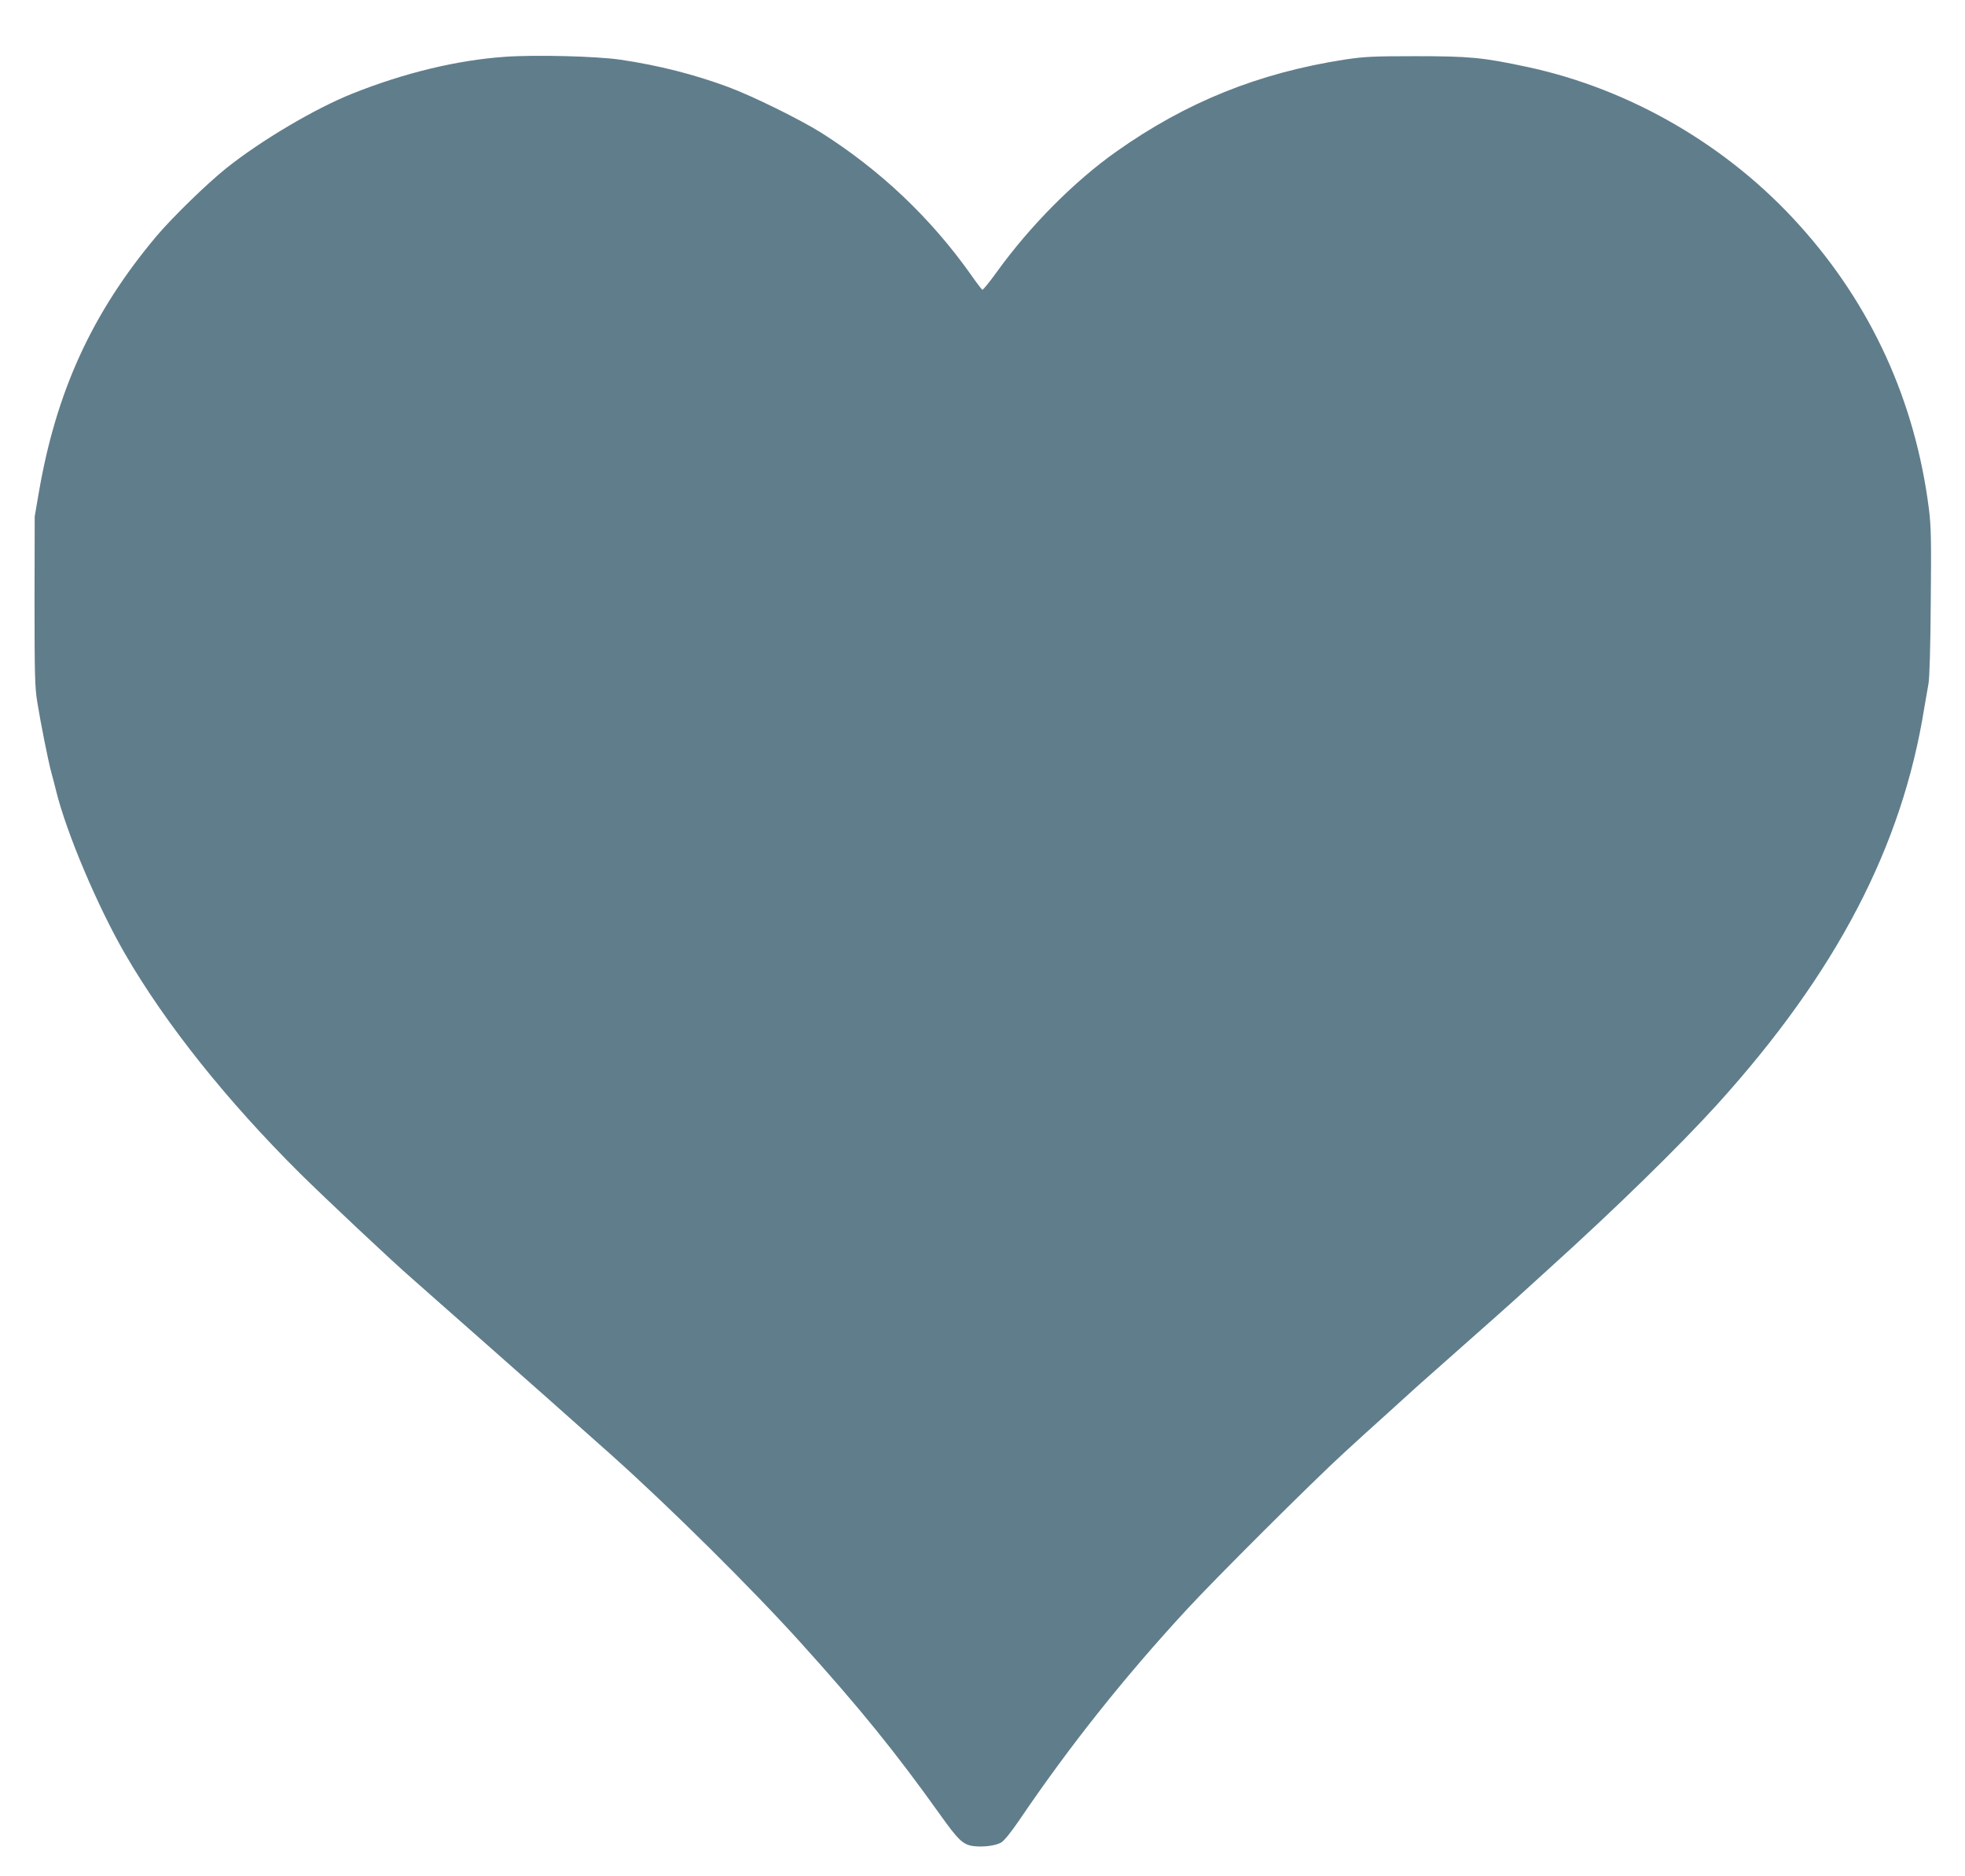 <?xml version="1.0" standalone="no"?>
<!DOCTYPE svg PUBLIC "-//W3C//DTD SVG 20010904//EN"
 "http://www.w3.org/TR/2001/REC-SVG-20010904/DTD/svg10.dtd">
<svg version="1.0" xmlns="http://www.w3.org/2000/svg"
 width="1280pt" height="1222pt" viewBox="0 0 1280 1222"
 preserveAspectRatio="xMidYMid meet">
<g transform="translate(0,1222) scale(0.1,-0.1)"
fill="#607d8b" stroke="none">
<path d="M3290 11850 c-314 -22 -657 -105 -995 -240 -243 -97 -596 -306 -820
-485 -129 -103 -355 -324 -457 -445 -418 -498 -652 -1010 -765 -1668 l-27
-157 -1 -550 c0 -482 2 -564 18 -660 23 -142 71 -383 92 -460 9 -33 23 -85 30
-115 67 -274 271 -756 450 -1065 264 -456 662 -955 1140 -1430 164 -162 596
-569 730 -685 34 -30 116 -102 181 -160 65 -58 195 -172 289 -255 154 -135
642 -568 829 -735 380 -340 916 -871 1235 -1225 385 -426 618 -715 905 -1117
116 -163 148 -194 212 -204 64 -9 149 1 186 23 19 11 65 68 116 143 328 484
684 932 1093 1375 182 198 809 823 1019 1016 80 74 208 190 285 259 76 69 168
152 204 185 37 33 179 159 316 280 137 121 279 247 315 280 36 33 135 123 220
200 435 393 849 798 1096 1070 776 858 1205 1680 1349 2585 9 52 21 122 27
155 7 37 13 239 15 534 4 400 2 494 -12 605 -89 701 -374 1328 -843 1848 -465
518 -1101 888 -1774 1032 -290 62 -377 70 -728 70 -276 0 -333 -3 -460 -22
-561 -87 -1033 -277 -1489 -600 -273 -193 -562 -484 -778 -784 -47 -65 -89
-117 -94 -116 -4 2 -38 46 -74 98 -262 370 -590 681 -975 925 -135 85 -451
241 -606 298 -220 82 -457 142 -702 178 -156 23 -555 33 -752 19z"/>
</g>
</svg>
